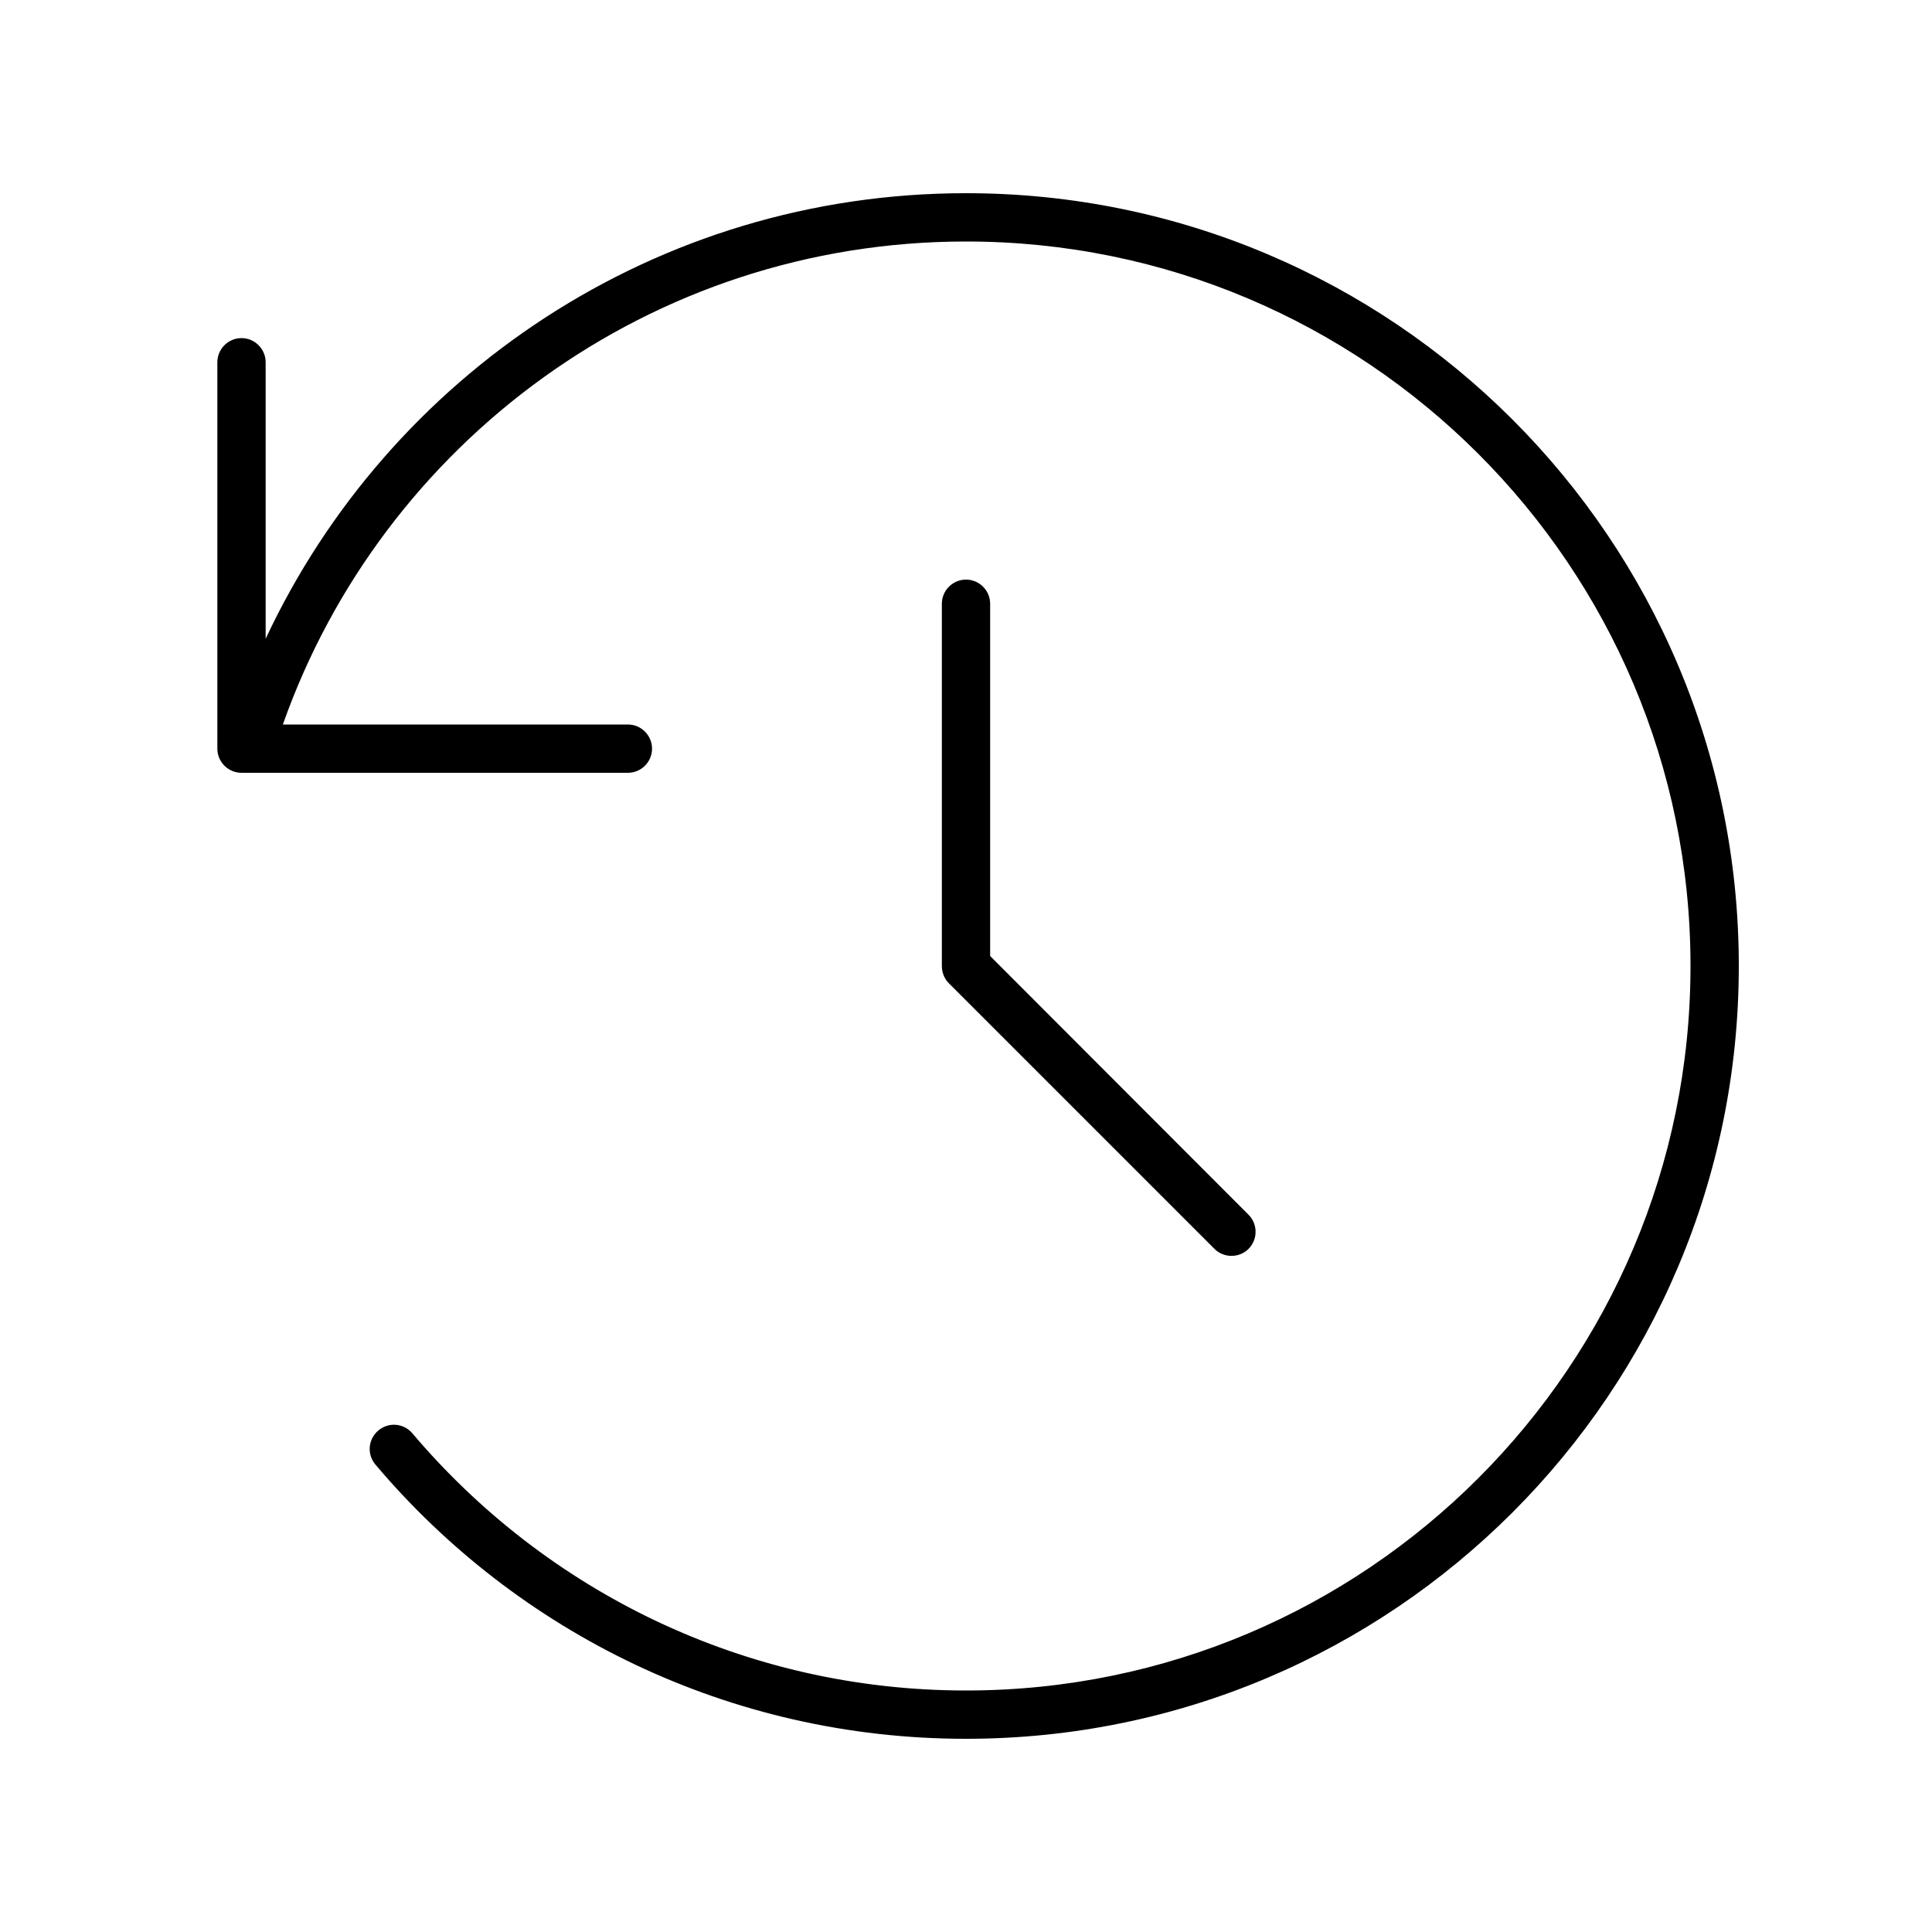 <svg xmlns="http://www.w3.org/2000/svg" viewBox="0 0 640 640"><!--! Font Awesome Pro 7.1.0 by @fontawesome - https://fontawesome.com License - https://fontawesome.com/license (Commercial License) Copyright 2025 Fonticons, Inc. --><path fill="currentColor" d="M88 211.6L88 120C88 115.6 84.4 112 80 112C75.6 112 72 115.6 72 120L72 248C72 252.4 75.6 256 80 256L208 256C212.4 256 216 252.4 216 248C216 243.6 212.4 240 208 240L93.7 240C126.6 146.8 215.5 80 320 80C452.5 80 560 187.5 560 320C560 452.5 452.5 560 320 560C246.5 560 180.7 526.9 136.6 474.8C133.7 471.4 128.7 471 125.3 473.9C121.9 476.8 121.5 481.8 124.4 485.2C171.3 540.7 241.6 576 320 576C461.4 576 576 461.4 576 320C576 178.6 461.4 64 320 64C217.3 64 128.8 124.4 88 211.6zM320 192C315.6 192 312 195.6 312 200L312 320C312 322.1 312.8 324.2 314.3 325.7L402.3 413.7C405.4 416.8 410.5 416.8 413.6 413.7C416.7 410.6 416.7 405.5 413.6 402.4L328 316.7L328 200C328 195.6 324.4 192 320 192z"/></svg>